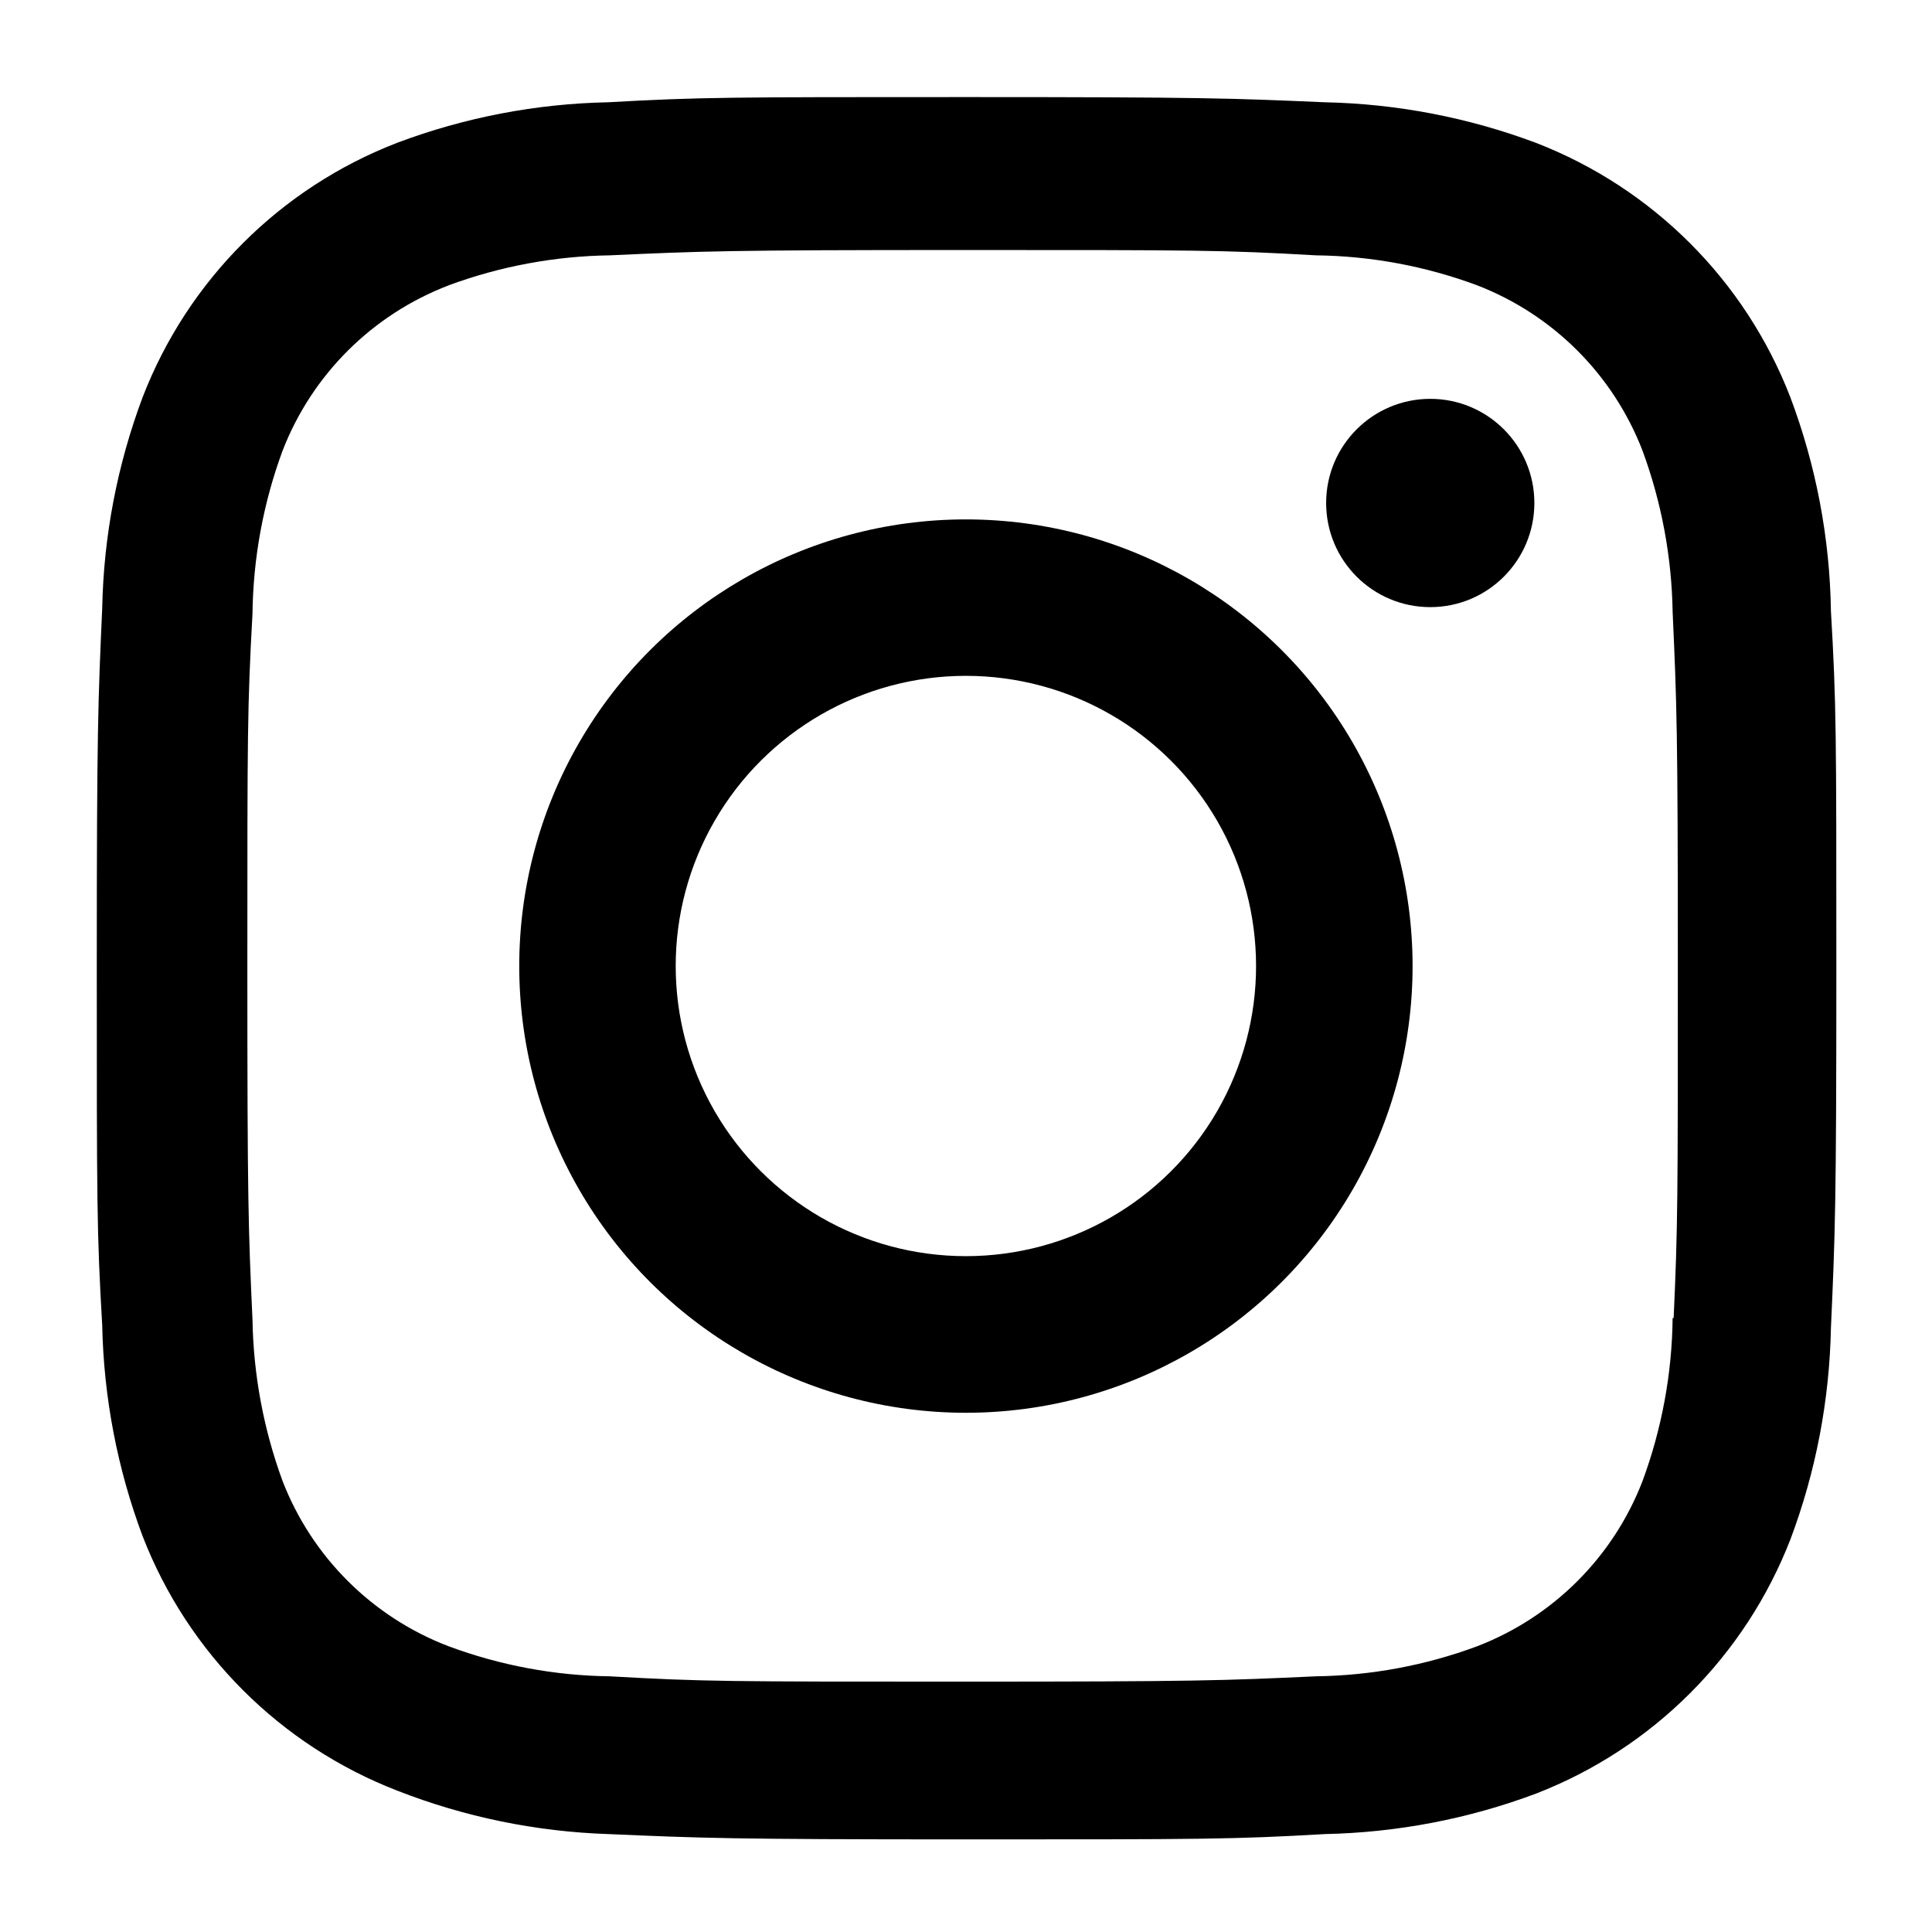 <svg xmlns="http://www.w3.org/2000/svg" xmlns:xlink="http://www.w3.org/1999/xlink" width="150pt" height="150pt" viewBox="0 0 150 150" version="1.1" class="iconadda"><!-- iconadda -->
<g transform="rotate(0,75,75) translate(-15,-15) scale(1.2,1.2)">
<path style=" stroke:none;fill-rule:nonzero;fill:rgb(0%,0%,0%);fill-opacity:1;" d="M 74.992 46.105 C 64.668 46.105 55.129 51.613 49.965 60.555 C 44.805 69.496 44.805 80.516 49.965 89.457 C 55.129 98.398 64.668 103.906 74.992 103.906 C 85.32 103.906 94.859 98.398 100.023 89.457 C 105.184 80.516 105.184 69.496 100.023 60.555 C 94.859 51.613 85.32 46.105 74.992 46.105 Z M 74.992 93.773 C 68.285 93.773 62.09 90.195 58.734 84.387 C 55.379 78.578 55.379 71.422 58.734 65.613 C 62.09 59.805 68.285 56.227 74.992 56.227 C 81.703 56.227 87.898 59.805 91.254 65.613 C 94.605 71.422 94.605 78.578 91.254 84.387 C 87.898 90.195 81.703 93.773 74.992 93.773 Z M 74.992 93.773 " data-original="#000000" class=""></path>
<path style=" stroke:none;fill-rule:nonzero;fill:rgb(0%,0%,0%);fill-opacity:1;" d="M 111.773 45.043 C 111.773 48.766 108.758 51.781 105.039 51.781 C 101.316 51.781 98.301 48.766 98.301 45.043 C 98.301 41.324 101.316 38.305 105.039 38.305 C 108.758 38.305 111.773 41.324 111.773 45.043 " data-original="#000000" class=""></path>
<path style=" stroke:none;fill-rule:nonzero;fill:rgb(0%,0%,0%);fill-opacity:1;" d="M 128.332 38.195 C 125.406 30.637 119.43 24.668 111.875 21.742 C 107.504 20.102 102.883 19.215 98.211 19.117 C 92.191 18.855 90.285 18.781 75.023 18.781 C 59.762 18.781 57.805 18.781 51.836 19.117 C 47.172 19.211 42.555 20.098 38.188 21.742 C 30.629 24.664 24.652 30.637 21.73 38.195 C 20.09 42.566 19.203 47.188 19.113 51.855 C 18.844 57.867 18.762 59.773 18.762 75.043 C 18.762 90.305 18.762 92.25 19.113 98.23 C 19.207 102.906 20.09 107.52 21.73 111.898 C 24.66 119.453 30.637 125.426 38.195 128.352 C 42.551 130.059 47.172 131.008 51.852 131.164 C 57.871 131.426 59.777 131.508 75.039 131.508 C 90.301 131.508 92.258 131.508 98.227 131.164 C 102.895 131.066 107.516 130.184 111.887 128.543 C 119.441 125.613 125.414 119.641 128.344 112.086 C 129.988 107.711 130.867 103.098 130.961 98.422 C 131.23 92.41 131.312 90.504 131.312 75.234 C 131.312 59.965 131.312 58.027 130.961 52.047 L 130.961 52.051 C 130.891 47.312 130 42.625 128.332 38.195 Z M 120.719 97.77 C 120.68 101.371 120.02 104.938 118.773 108.32 C 116.879 113.234 112.992 117.117 108.074 119.012 C 104.734 120.254 101.203 120.91 97.637 120.957 C 91.699 121.23 90.023 121.301 74.801 121.301 C 59.562 121.301 58.008 121.301 51.957 120.957 C 48.395 120.914 44.863 120.254 41.523 119.012 C 36.59 117.129 32.688 113.242 30.781 108.32 C 29.555 104.977 28.895 101.449 28.836 97.887 C 28.566 91.949 28.504 90.273 28.504 75.051 C 28.504 59.82 28.504 58.262 28.836 52.207 C 28.879 48.605 29.535 45.039 30.781 41.664 C 32.688 36.734 36.594 32.852 41.523 30.965 L 41.523 30.961 C 44.867 29.727 48.395 29.07 51.957 29.02 C 57.902 28.75 59.57 28.676 74.801 28.676 C 90.031 28.676 91.594 28.676 97.637 29.02 C 101.203 29.062 104.734 29.719 108.074 30.961 C 112.992 32.863 116.875 36.746 118.773 41.664 C 120.004 45.008 120.66 48.531 120.719 52.094 C 120.988 58.039 121.055 59.707 121.055 74.938 C 121.055 90.164 121.055 91.801 120.785 97.773 L 120.715 97.773 Z M 120.719 97.77 " data-original="#000000" class=""></path>
</g>
</svg>